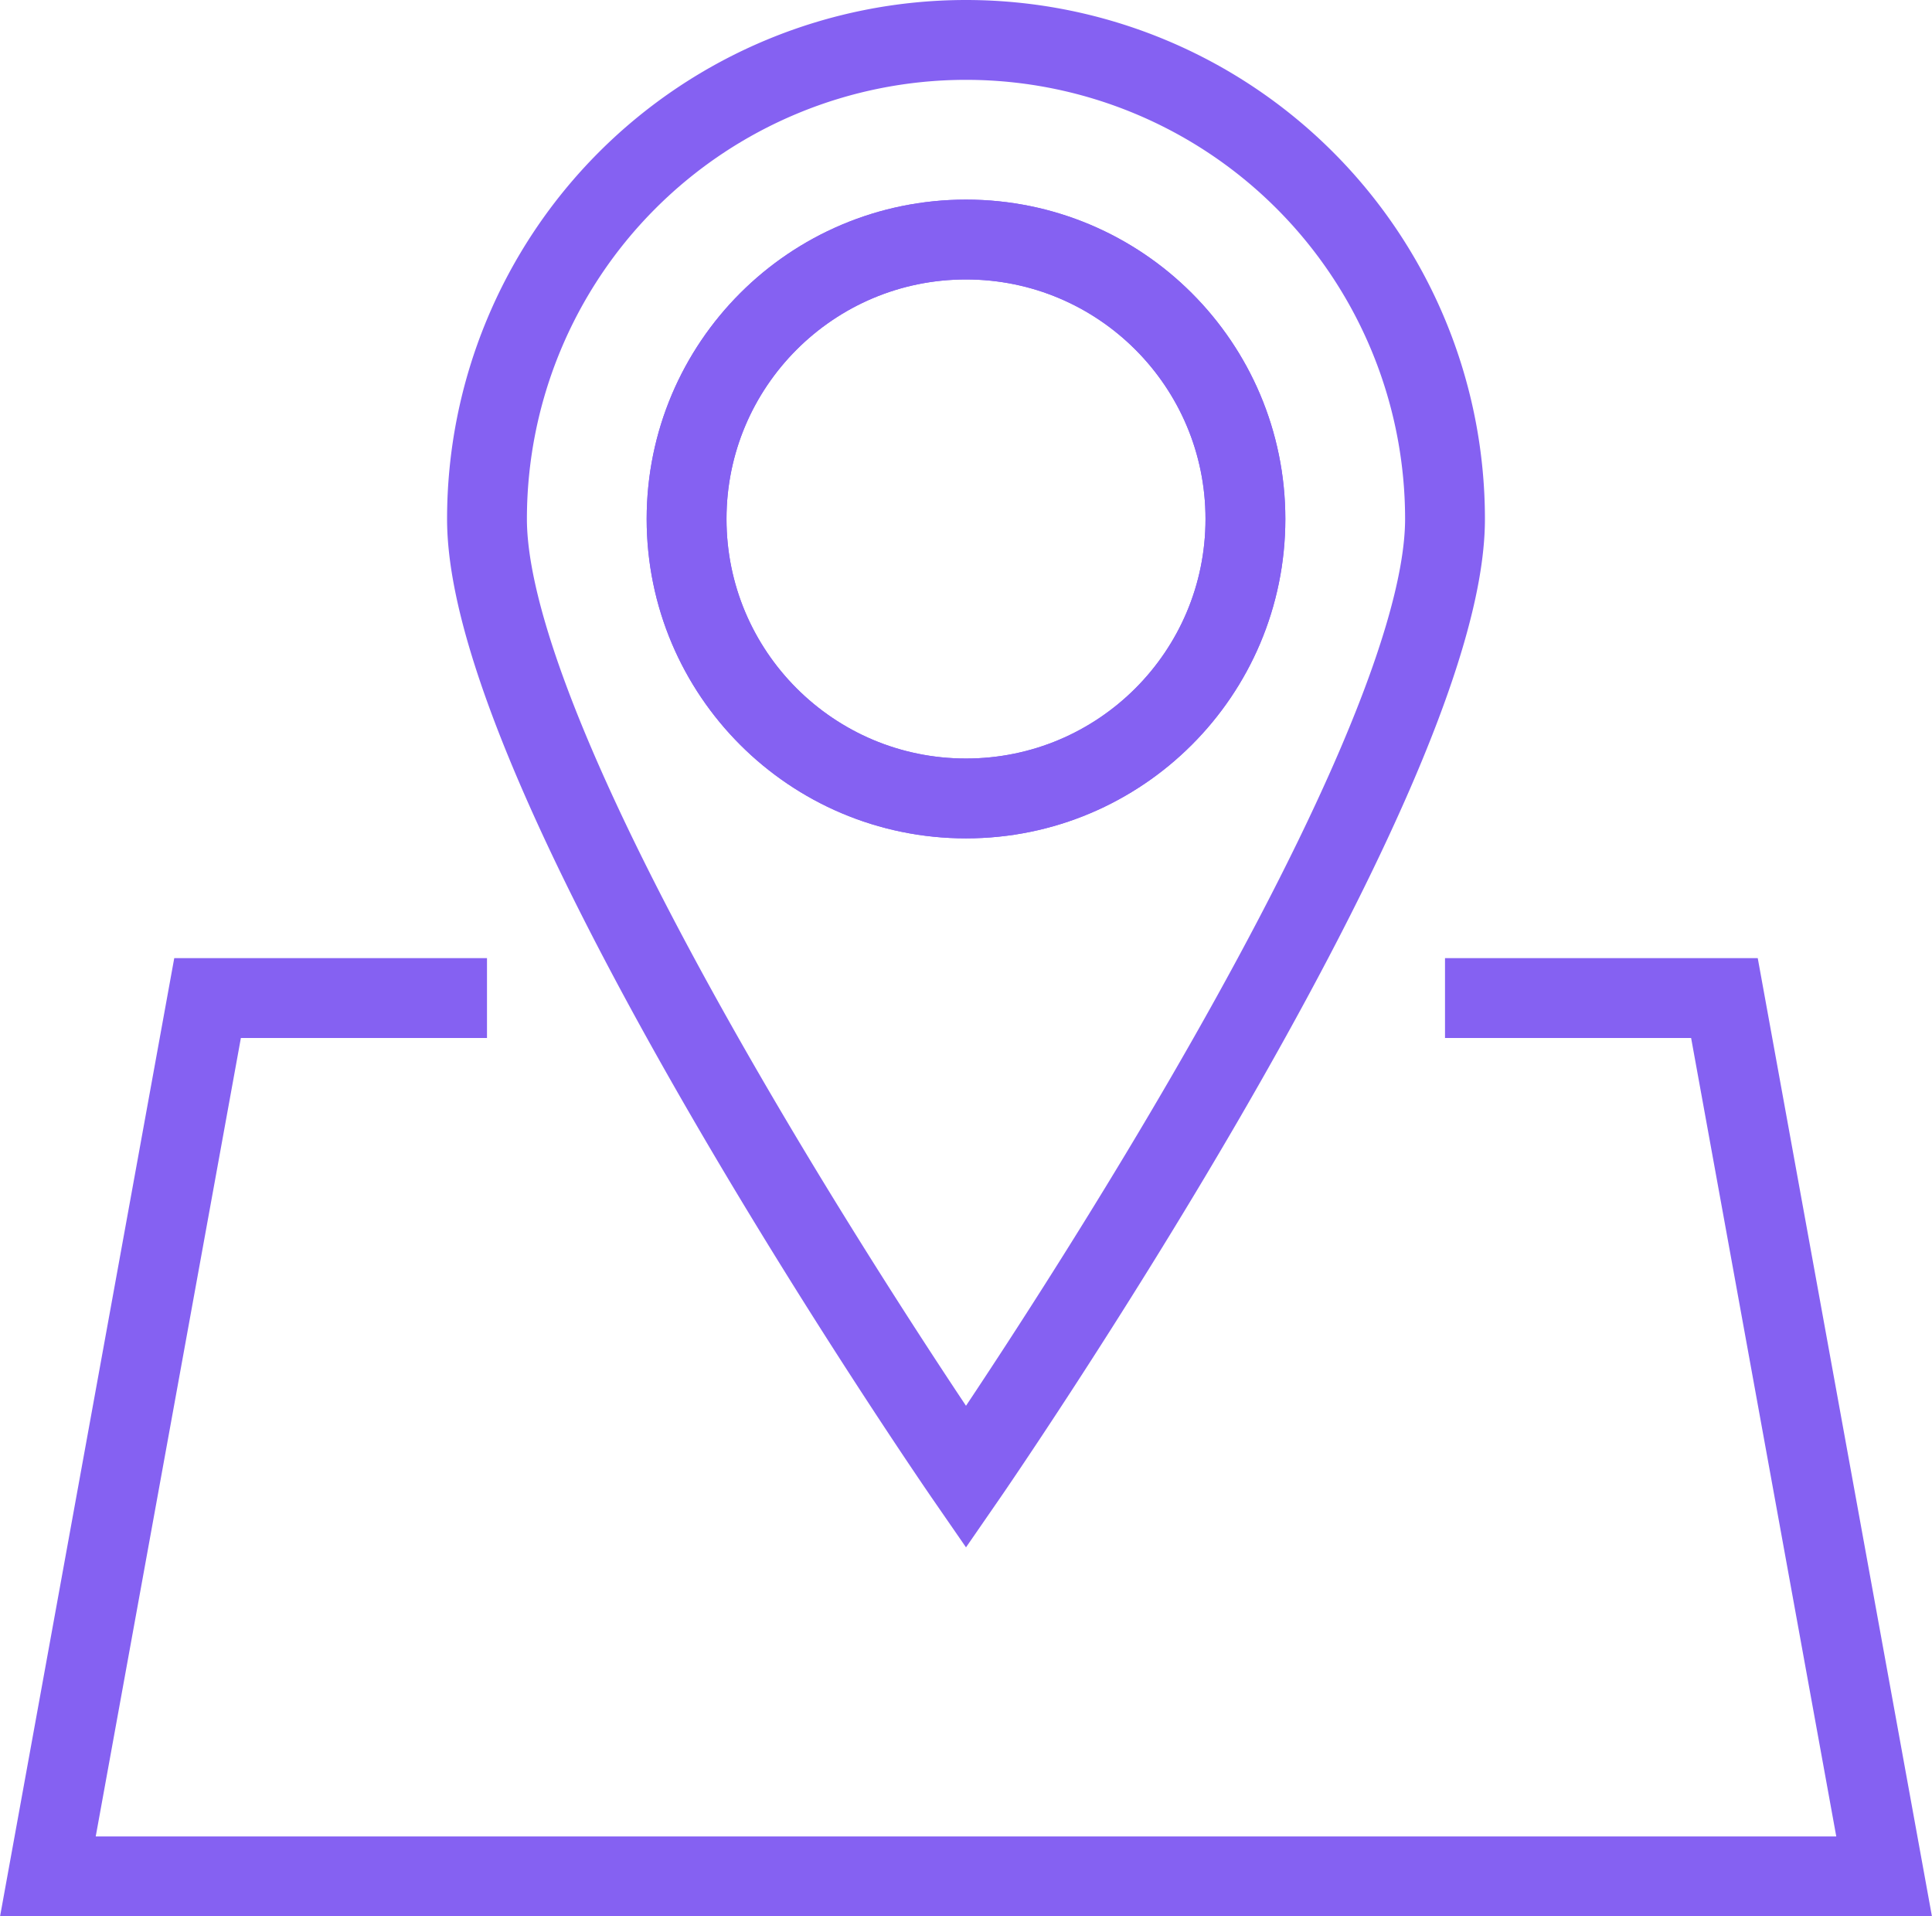 <svg id="Layer_1" data-name="Layer 1" xmlns="http://www.w3.org/2000/svg" viewBox="0 0 48.4 48"><defs><style>.cls-1{fill:none;stroke:#8561f2;stroke-miterlimit:10;stroke-width:2px;}</style></defs><path class="cls-1" d="M36,13c0,6.63-12,24-12,24S12,19.63,12,13a12,12,0,0,1,24,0Z" transform="translate(0.2)"/><circle class="cls-1" cx="24.2" cy="13" r="7"/><path class="cls-1" d="M28,31" transform="translate(0.2)"/><path class="cls-1" d="M47,31" transform="translate(0.2)"/><path class="cls-1" d="M31,39" transform="translate(0.2)"/><path class="cls-1" d="M44,30" transform="translate(0.2)"/><path class="cls-1" d="M14,37" transform="translate(0.2)"/><path class="cls-1" d="M20,30" transform="translate(0.2)"/><path class="cls-1" d="M35,47" transform="translate(0.2)"/><polyline class="cls-1" points="12.2 25 5.2 25 1.2 47 47.2 47 43.2 25 36.2 25"/><circle class="cls-1" cx="24.2" cy="13" r="7"/></svg>